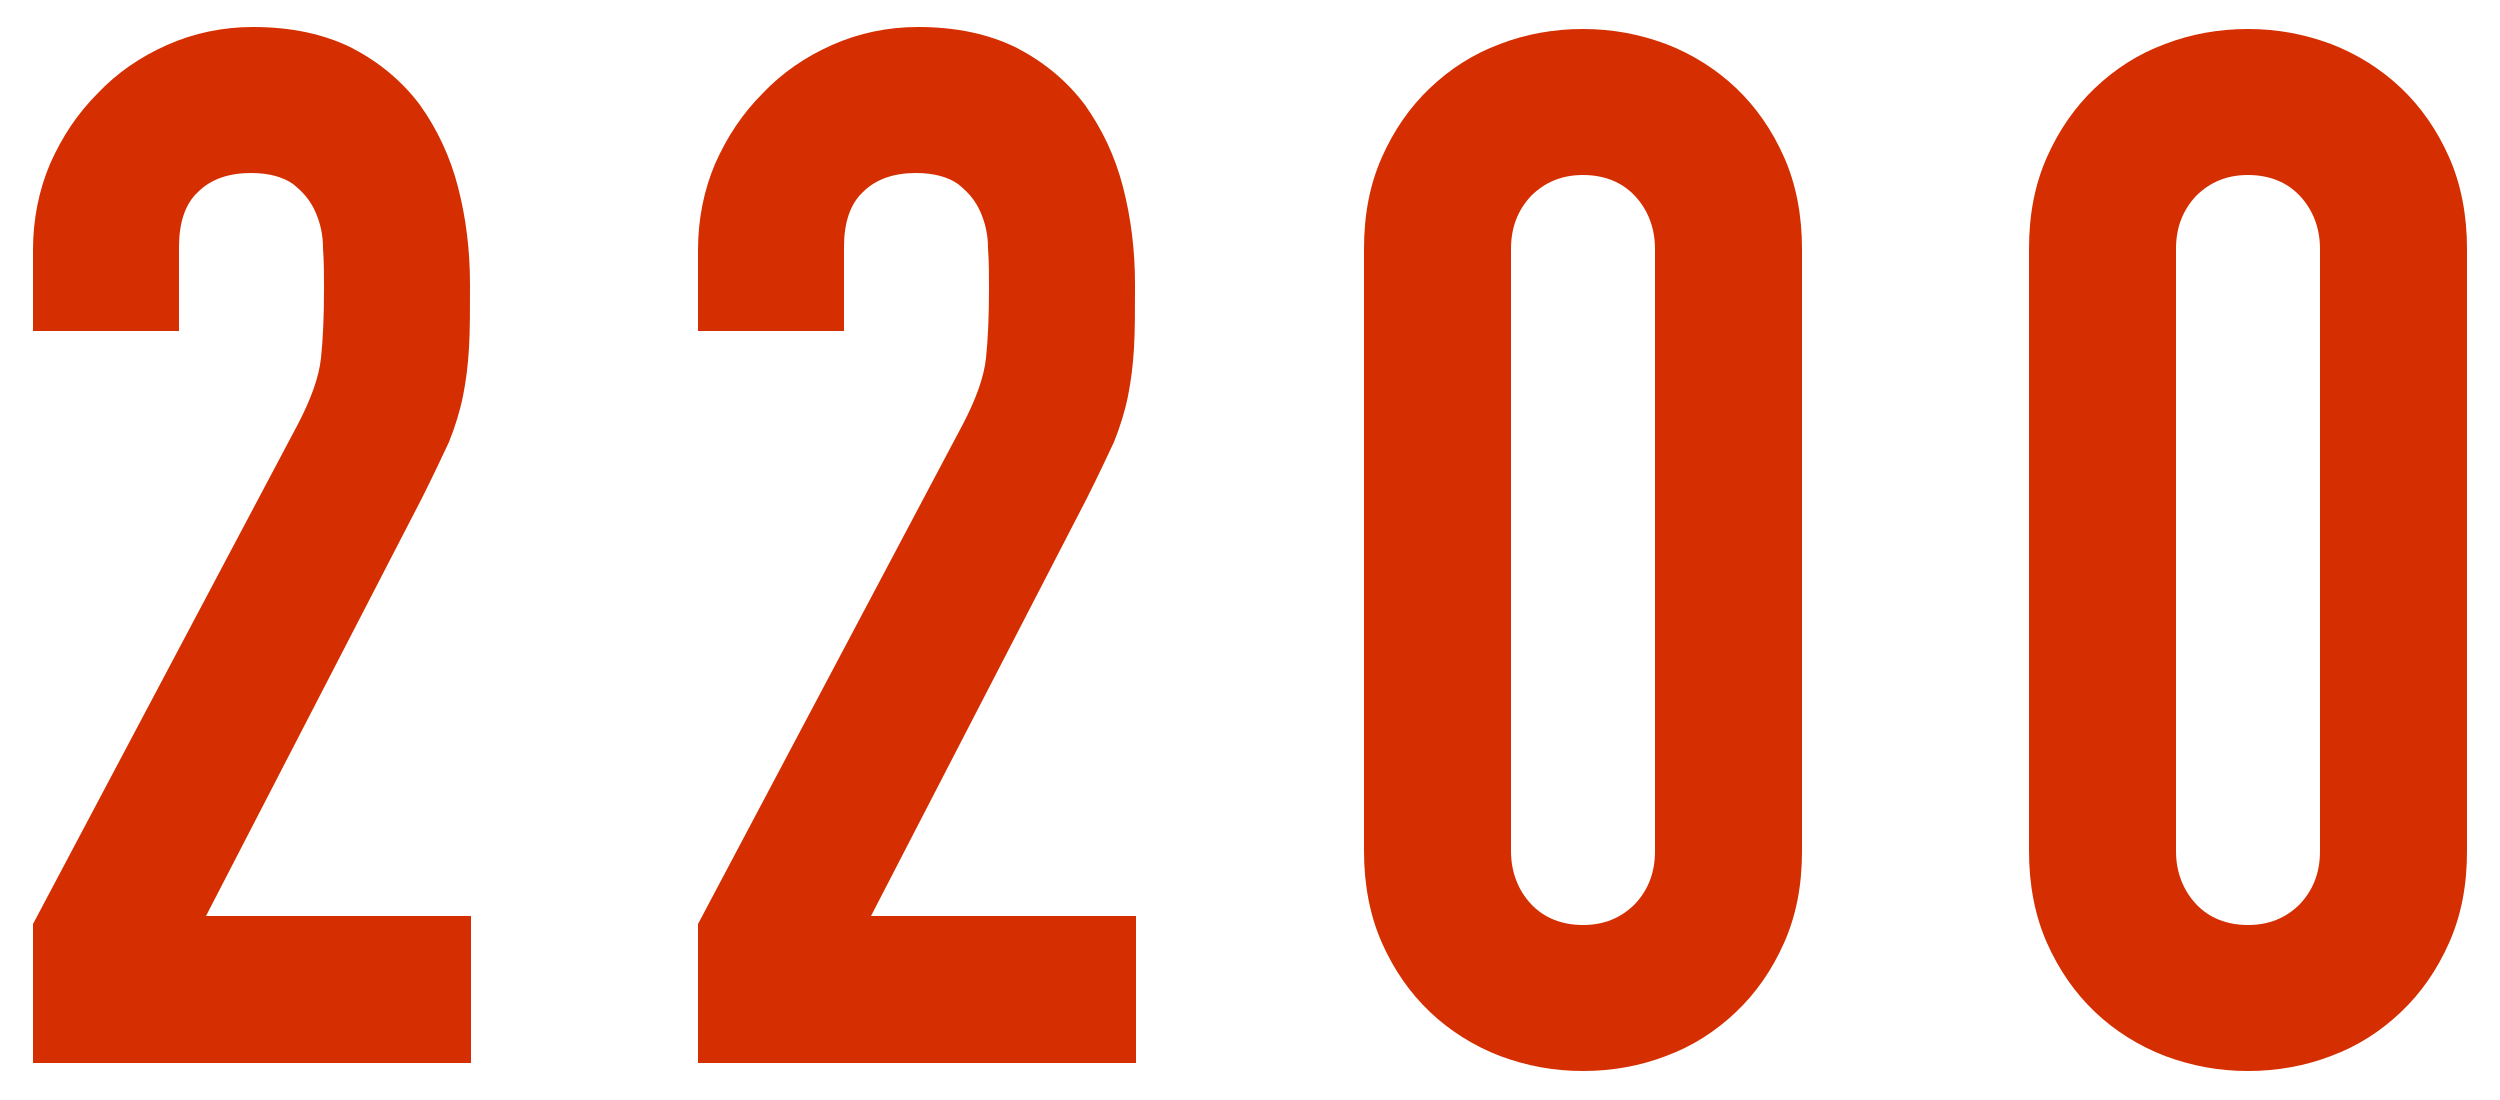 <?xml version="1.0" encoding="utf-8"?>
<!-- Generator: Adobe Illustrator 25.0.1, SVG Export Plug-In . SVG Version: 6.00 Build 0)  -->
<svg version="1.1" id="number" xmlns="http://www.w3.org/2000/svg" xmlns:xlink="http://www.w3.org/1999/xlink" x="0px" y="0px"
	 viewBox="0 0 250 110" style="enable-background:new 0 0 250 110;" xml:space="preserve">
<style type="text/css">
	.st0{fill:#D52E00;}
</style>
<g>
	<g>
		<path class="st0" d="M3.3,106.3V92.4l26.5-50c1.3-2.5,2.1-4.7,2.3-6.6c0.2-1.9,0.3-4.2,0.3-7c0-1.2,0-2.6-0.1-4
			c0-1.4-0.3-2.6-0.8-3.7c-0.5-1.1-1.2-1.9-2.2-2.7c-1-0.7-2.4-1.1-4.2-1.1c-2.2,0-4,0.6-5.3,1.9c-1.3,1.2-1.9,3.1-1.9,5.5v8.4H3.3
			v-8.1c0-3.1,0.6-6,1.7-8.6c1.2-2.7,2.7-5,4.8-7.1c1.9-2,4.2-3.6,6.9-4.8c2.7-1.2,5.6-1.8,8.6-1.8c3.8,0,7.1,0.7,9.9,2.1
			c2.7,1.4,5,3.3,6.8,5.7c1.7,2.4,3,5.1,3.8,8.2c0.8,3.1,1.2,6.3,1.2,9.8c0,2.5,0,4.6-0.1,6.3c-0.1,1.7-0.3,3.3-0.6,4.8
			c-0.3,1.5-0.8,3.1-1.4,4.6c-0.7,1.5-1.6,3.4-2.7,5.6L20.6,91.6h26.5v14.7H3.3z"/>
		<path class="st0" d="M69.8,106.3V92.4l26.5-50c1.3-2.5,2.1-4.7,2.3-6.6c0.2-1.9,0.3-4.2,0.3-7c0-1.2,0-2.6-0.1-4
			c0-1.4-0.3-2.6-0.8-3.7c-0.5-1.1-1.2-1.9-2.2-2.7c-1-0.7-2.4-1.1-4.2-1.1c-2.2,0-4,0.6-5.3,1.9c-1.3,1.2-1.9,3.1-1.9,5.5v8.4H69.8
			v-8.1c0-3.1,0.6-6,1.7-8.6c1.2-2.7,2.7-5,4.8-7.1c1.9-2,4.2-3.6,6.9-4.8c2.7-1.2,5.6-1.8,8.6-1.8c3.8,0,7.1,0.7,9.9,2.1
			c2.7,1.4,5,3.3,6.8,5.7c1.7,2.4,3,5.1,3.8,8.2c0.8,3.1,1.2,6.3,1.2,9.8c0,2.5,0,4.6-0.1,6.3c-0.1,1.7-0.3,3.3-0.6,4.8
			c-0.3,1.5-0.8,3.1-1.4,4.6c-0.7,1.5-1.6,3.4-2.7,5.6L87.1,91.6h26.5v14.7H69.8z"/>
		<path class="st0" d="M136.4,24.9c0-3.5,0.6-6.5,1.8-9.2c1.2-2.7,2.8-5,4.8-6.9c2-1.9,4.3-3.4,7-4.4c2.6-1,5.4-1.5,8.3-1.5
			c2.9,0,5.6,0.5,8.3,1.5c2.6,1,5,2.5,7,4.4c2,1.9,3.6,4.2,4.8,6.9c1.2,2.7,1.8,5.8,1.8,9.2v60.2c0,3.5-0.6,6.5-1.8,9.2
			c-1.2,2.7-2.8,5-4.8,6.9c-2,1.9-4.3,3.4-7,4.4c-2.6,1-5.4,1.5-8.3,1.5c-2.9,0-5.6-0.5-8.3-1.5c-2.6-1-5-2.5-7-4.4
			c-2-1.9-3.6-4.2-4.8-6.9c-1.2-2.7-1.8-5.8-1.8-9.2V24.9z M151.1,85.1c0,2.1,0.7,3.9,2,5.3c1.3,1.4,3.1,2.1,5.2,2.1
			c2.1,0,3.8-0.7,5.2-2.1c1.3-1.4,2-3.1,2-5.3V24.9c0-2.1-0.7-3.9-2-5.3c-1.3-1.4-3.1-2.1-5.2-2.1c-2.1,0-3.8,0.7-5.2,2.1
			c-1.3,1.4-2,3.1-2,5.3V85.1z"/>
		<path class="st0" d="M202.9,24.9c0-3.5,0.6-6.5,1.8-9.2c1.2-2.7,2.8-5,4.8-6.9c2-1.9,4.3-3.4,7-4.4c2.6-1,5.4-1.5,8.3-1.5
			c2.9,0,5.6,0.5,8.3,1.5c2.6,1,5,2.5,7,4.4c2,1.9,3.6,4.2,4.8,6.9c1.2,2.7,1.8,5.8,1.8,9.2v60.2c0,3.5-0.6,6.5-1.8,9.2
			c-1.2,2.7-2.8,5-4.8,6.9c-2,1.9-4.3,3.4-7,4.4c-2.6,1-5.4,1.5-8.3,1.5c-2.9,0-5.6-0.5-8.3-1.5c-2.6-1-5-2.5-7-4.4
			c-2-1.9-3.6-4.2-4.8-6.9c-1.2-2.7-1.8-5.8-1.8-9.2V24.9z M217.6,85.1c0,2.1,0.7,3.9,2,5.3c1.3,1.4,3.1,2.1,5.2,2.1
			c2.1,0,3.8-0.7,5.2-2.1c1.3-1.4,2-3.1,2-5.3V24.9c0-2.1-0.7-3.9-2-5.3c-1.3-1.4-3.1-2.1-5.2-2.1c-2.1,0-3.8,0.7-5.2,2.1
			c-1.3,1.4-2,3.1-2,5.3V85.1z"/>
	</g>
</g>
</svg>

